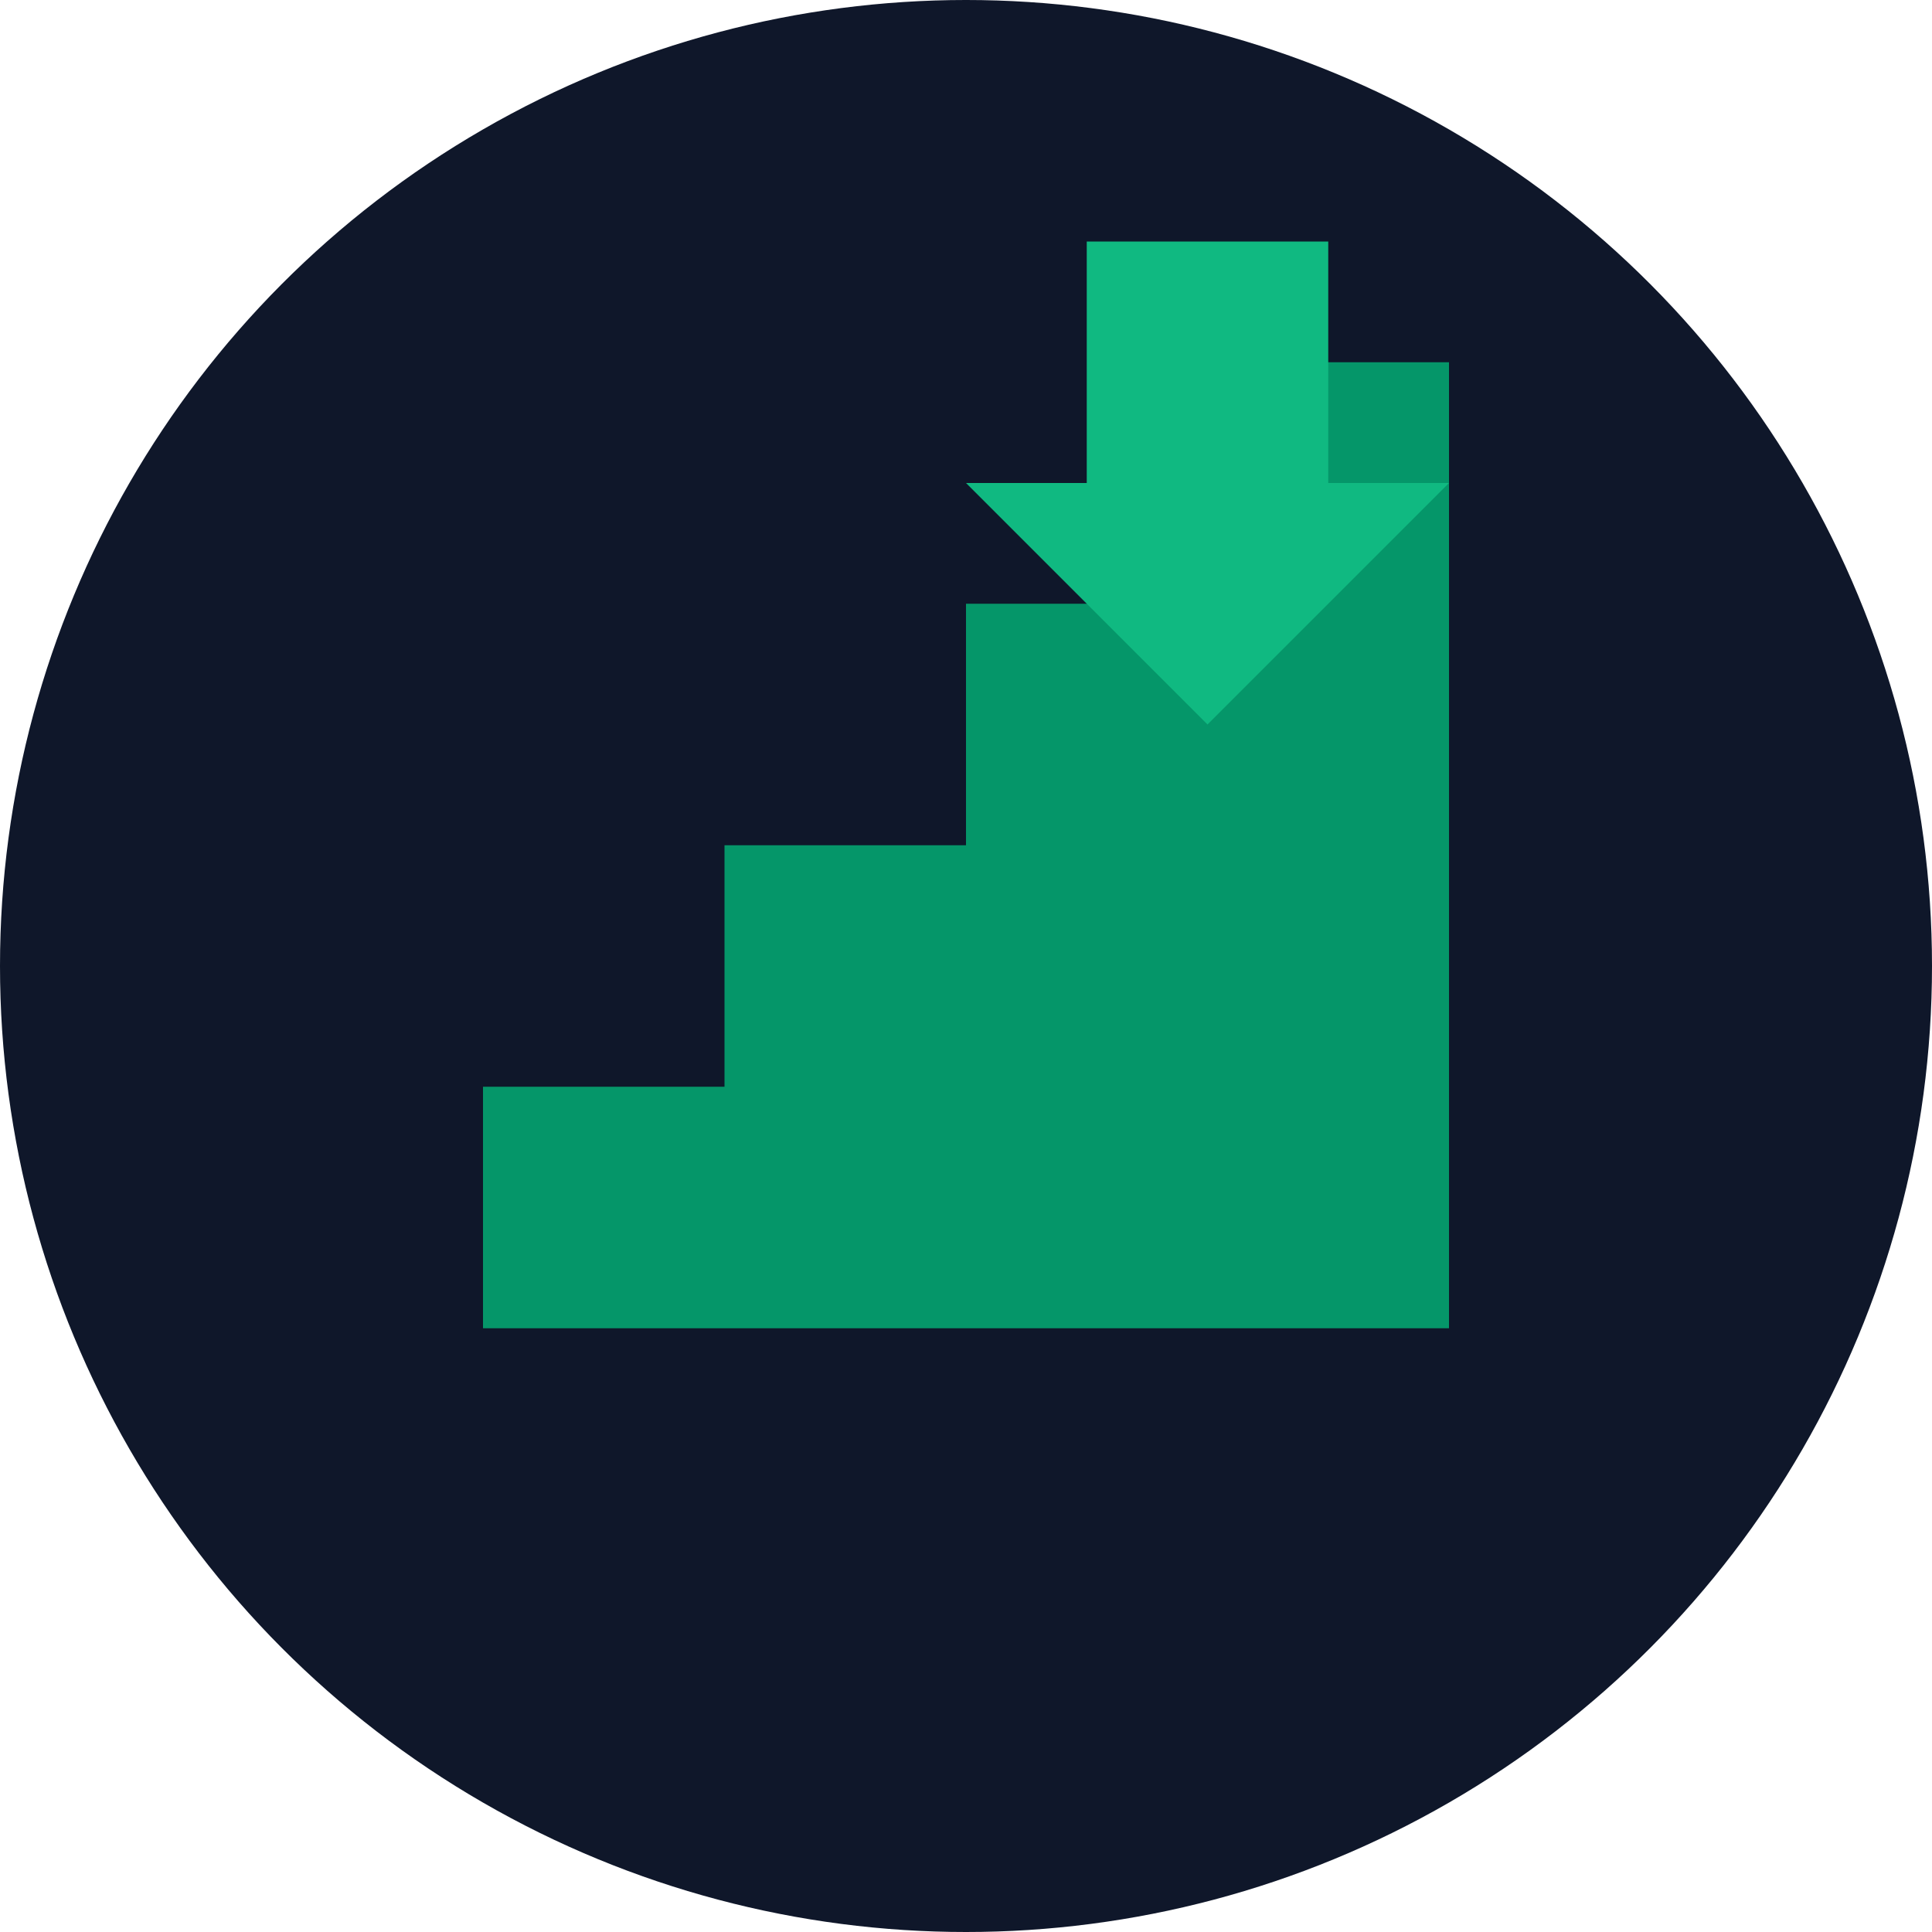 <svg xmlns="http://www.w3.org/2000/svg" viewBox="0 0 32 32">
  <circle cx="16" cy="16" r="16" fill="#0f172a"/>
  <path d="M8 22 L8 18 L12 18 L12 14 L16 14 L16 10 L20 10 L20 6 L24 6 L24 22 Z" fill="#059669"/>
  <path d="M22 4 L22 8 L24 8 L20 12 L16 8 L18 8 L18 4 Z" fill="#10b981"/>
</svg>
